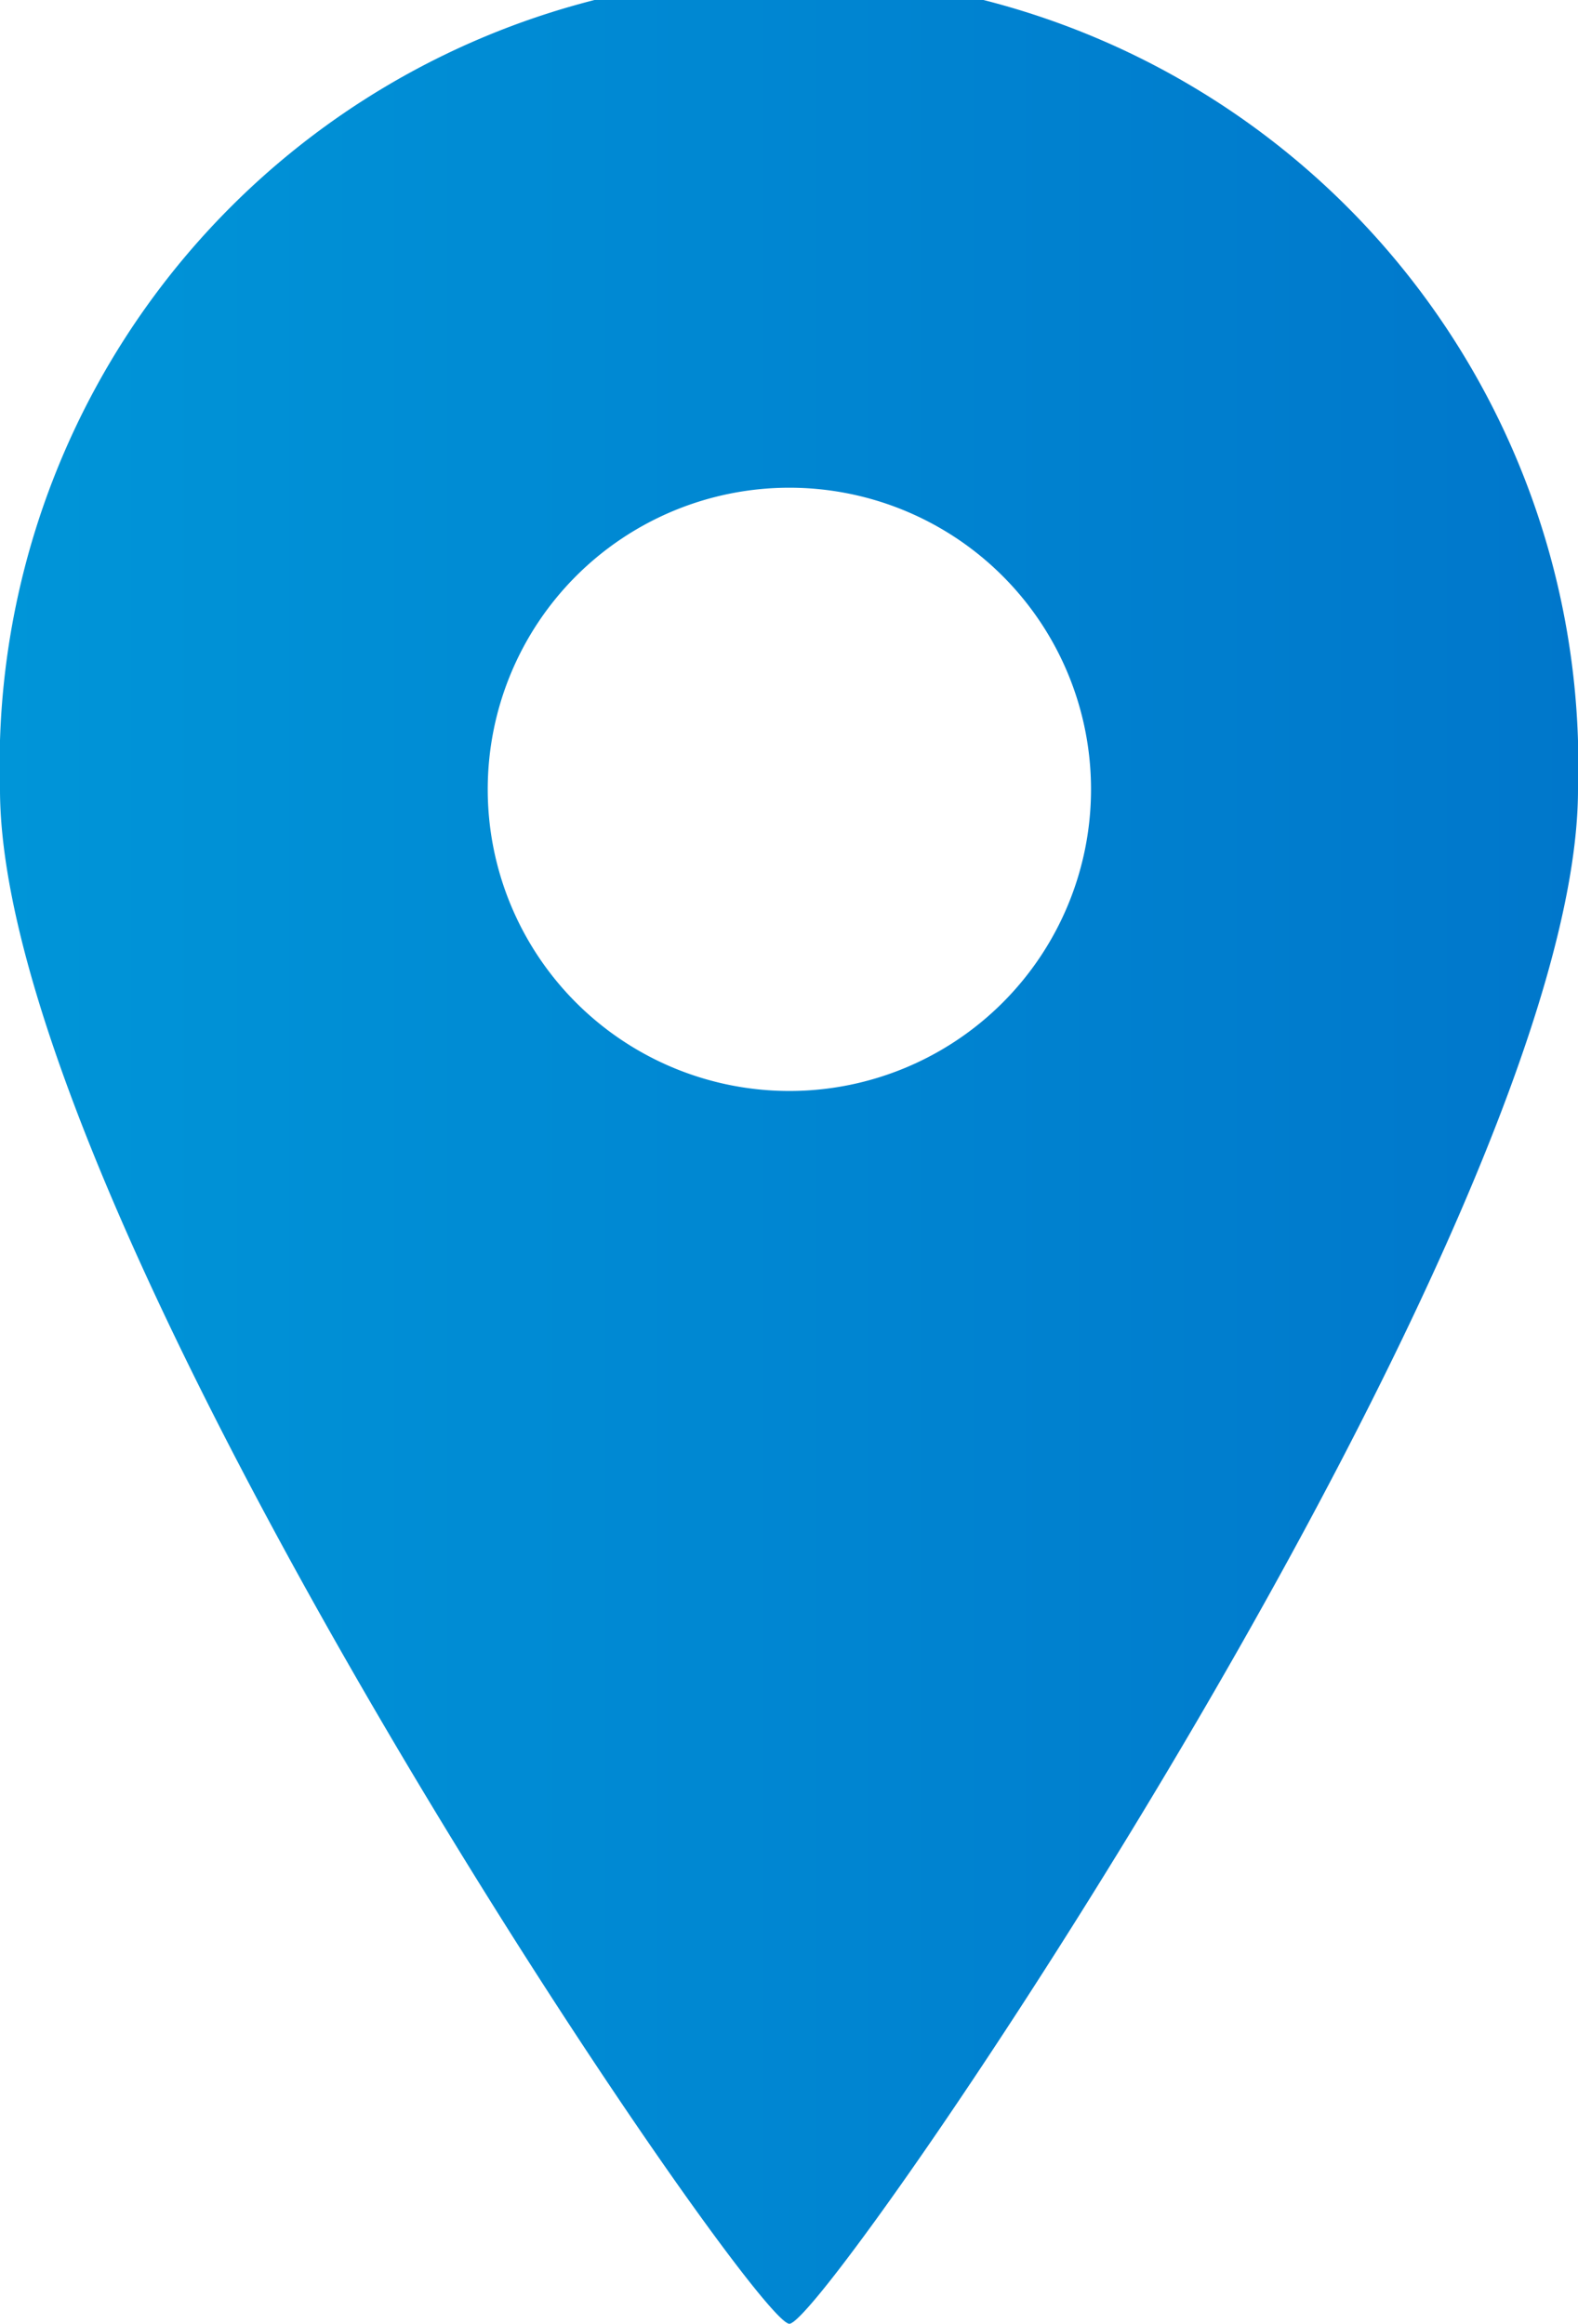 <svg xmlns="http://www.w3.org/2000/svg" xmlns:xlink="http://www.w3.org/1999/xlink" viewBox="0 0 210.3 309.7"><defs><style>.cls-1{fill:url(#名称未設定グラデーション_15);}</style><linearGradient id="名称未設定グラデーション_15" y1="154.83" x2="210.33" y2="154.83" gradientUnits="userSpaceOnUse"><stop offset="0" stop-color="#0095d8"/><stop offset="1" stop-color="#0077cb"/></linearGradient></defs><g id="レイヤー_2" data-name="レイヤー 2"><g id="編集モード"><path class="cls-1" d="M105.2,309.7c5,0,105.1-146.5,105.1-204.5A105.2,105.2,0,1,0,0,105.2C0,163.2,100.2,309.7,105.2,309.7ZM65,105.2a40.2,40.2,0,1,1,40.2,40.2A40.2,40.2,0,0,1,65,105.2Z"/></g></g></svg>